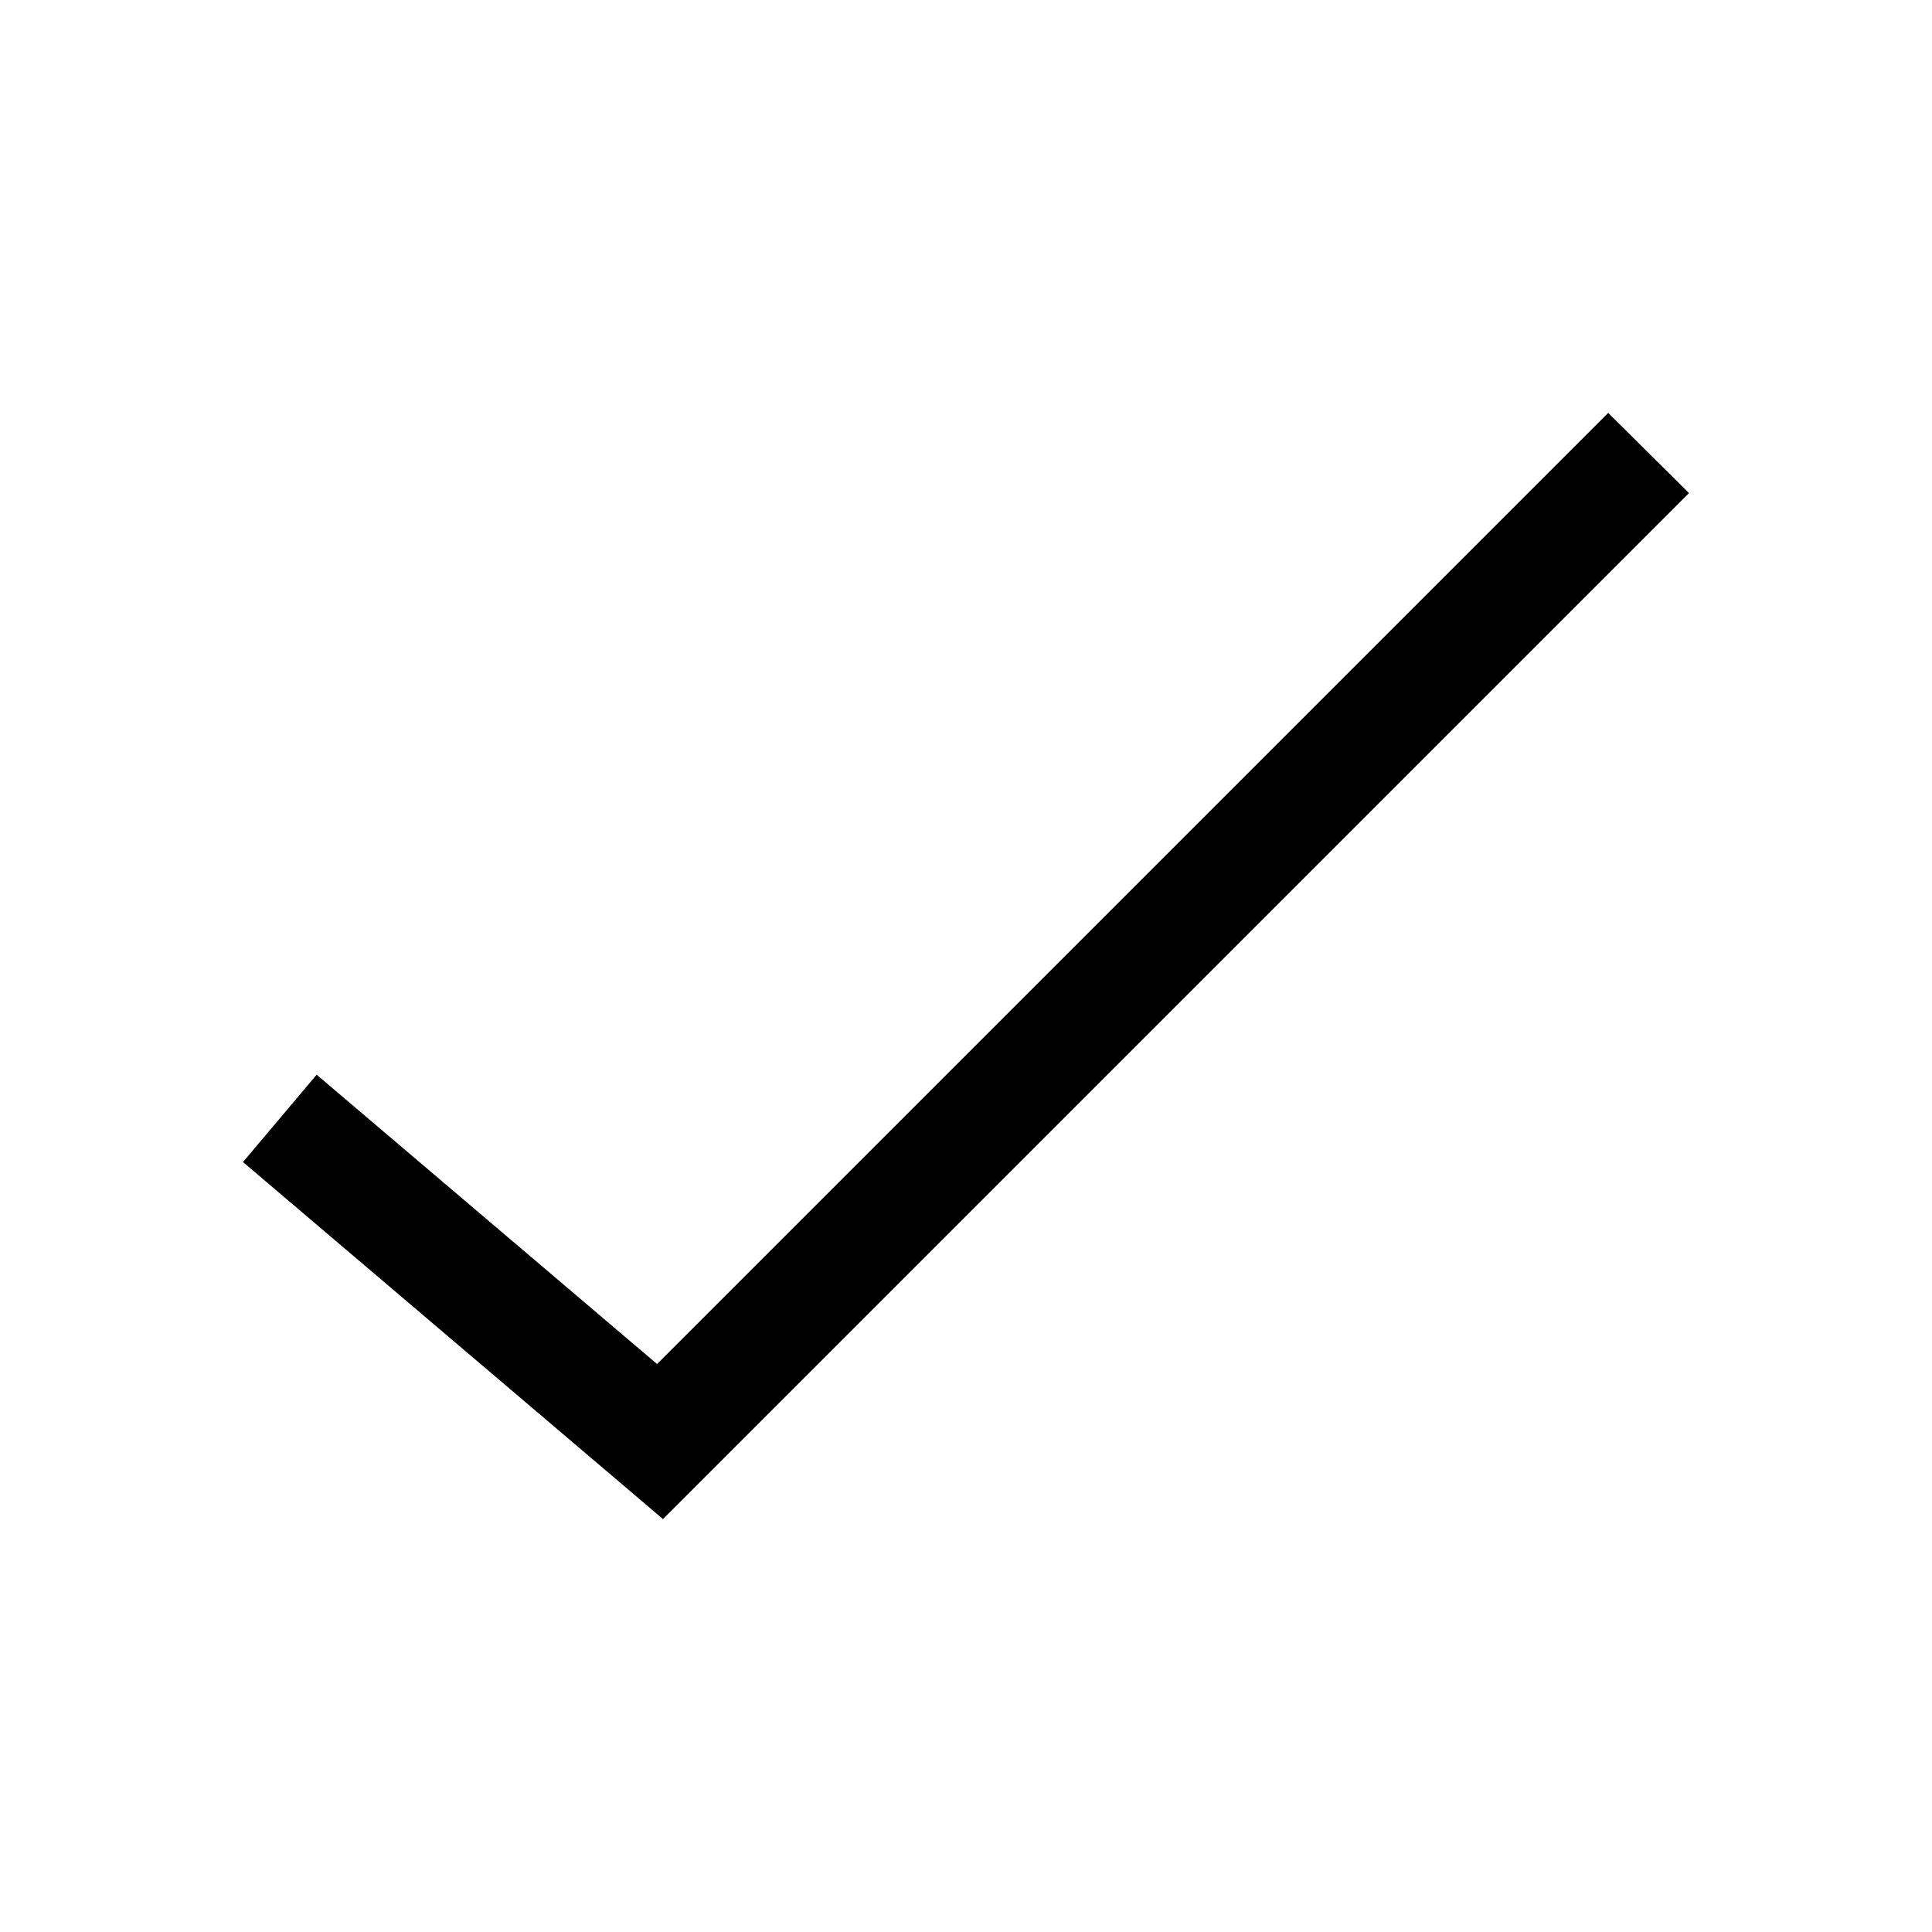 <?xml version="1.0" encoding="UTF-8"?>
<!-- The Best Svg Icon site in the world: iconSvg.co, Visit us! https://iconsvg.co -->
<svg fill="#000000" width="800px" height="800px" version="1.1" viewBox="144 144 512 512" xmlns="http://www.w3.org/2000/svg">
 <path d="m570.19 253.42-252.06 252.06-90.215-76.672-19.523 23.145 100.76 85.648 10.547 8.973 271.9-271.9-21.41-21.254z"/>
</svg>